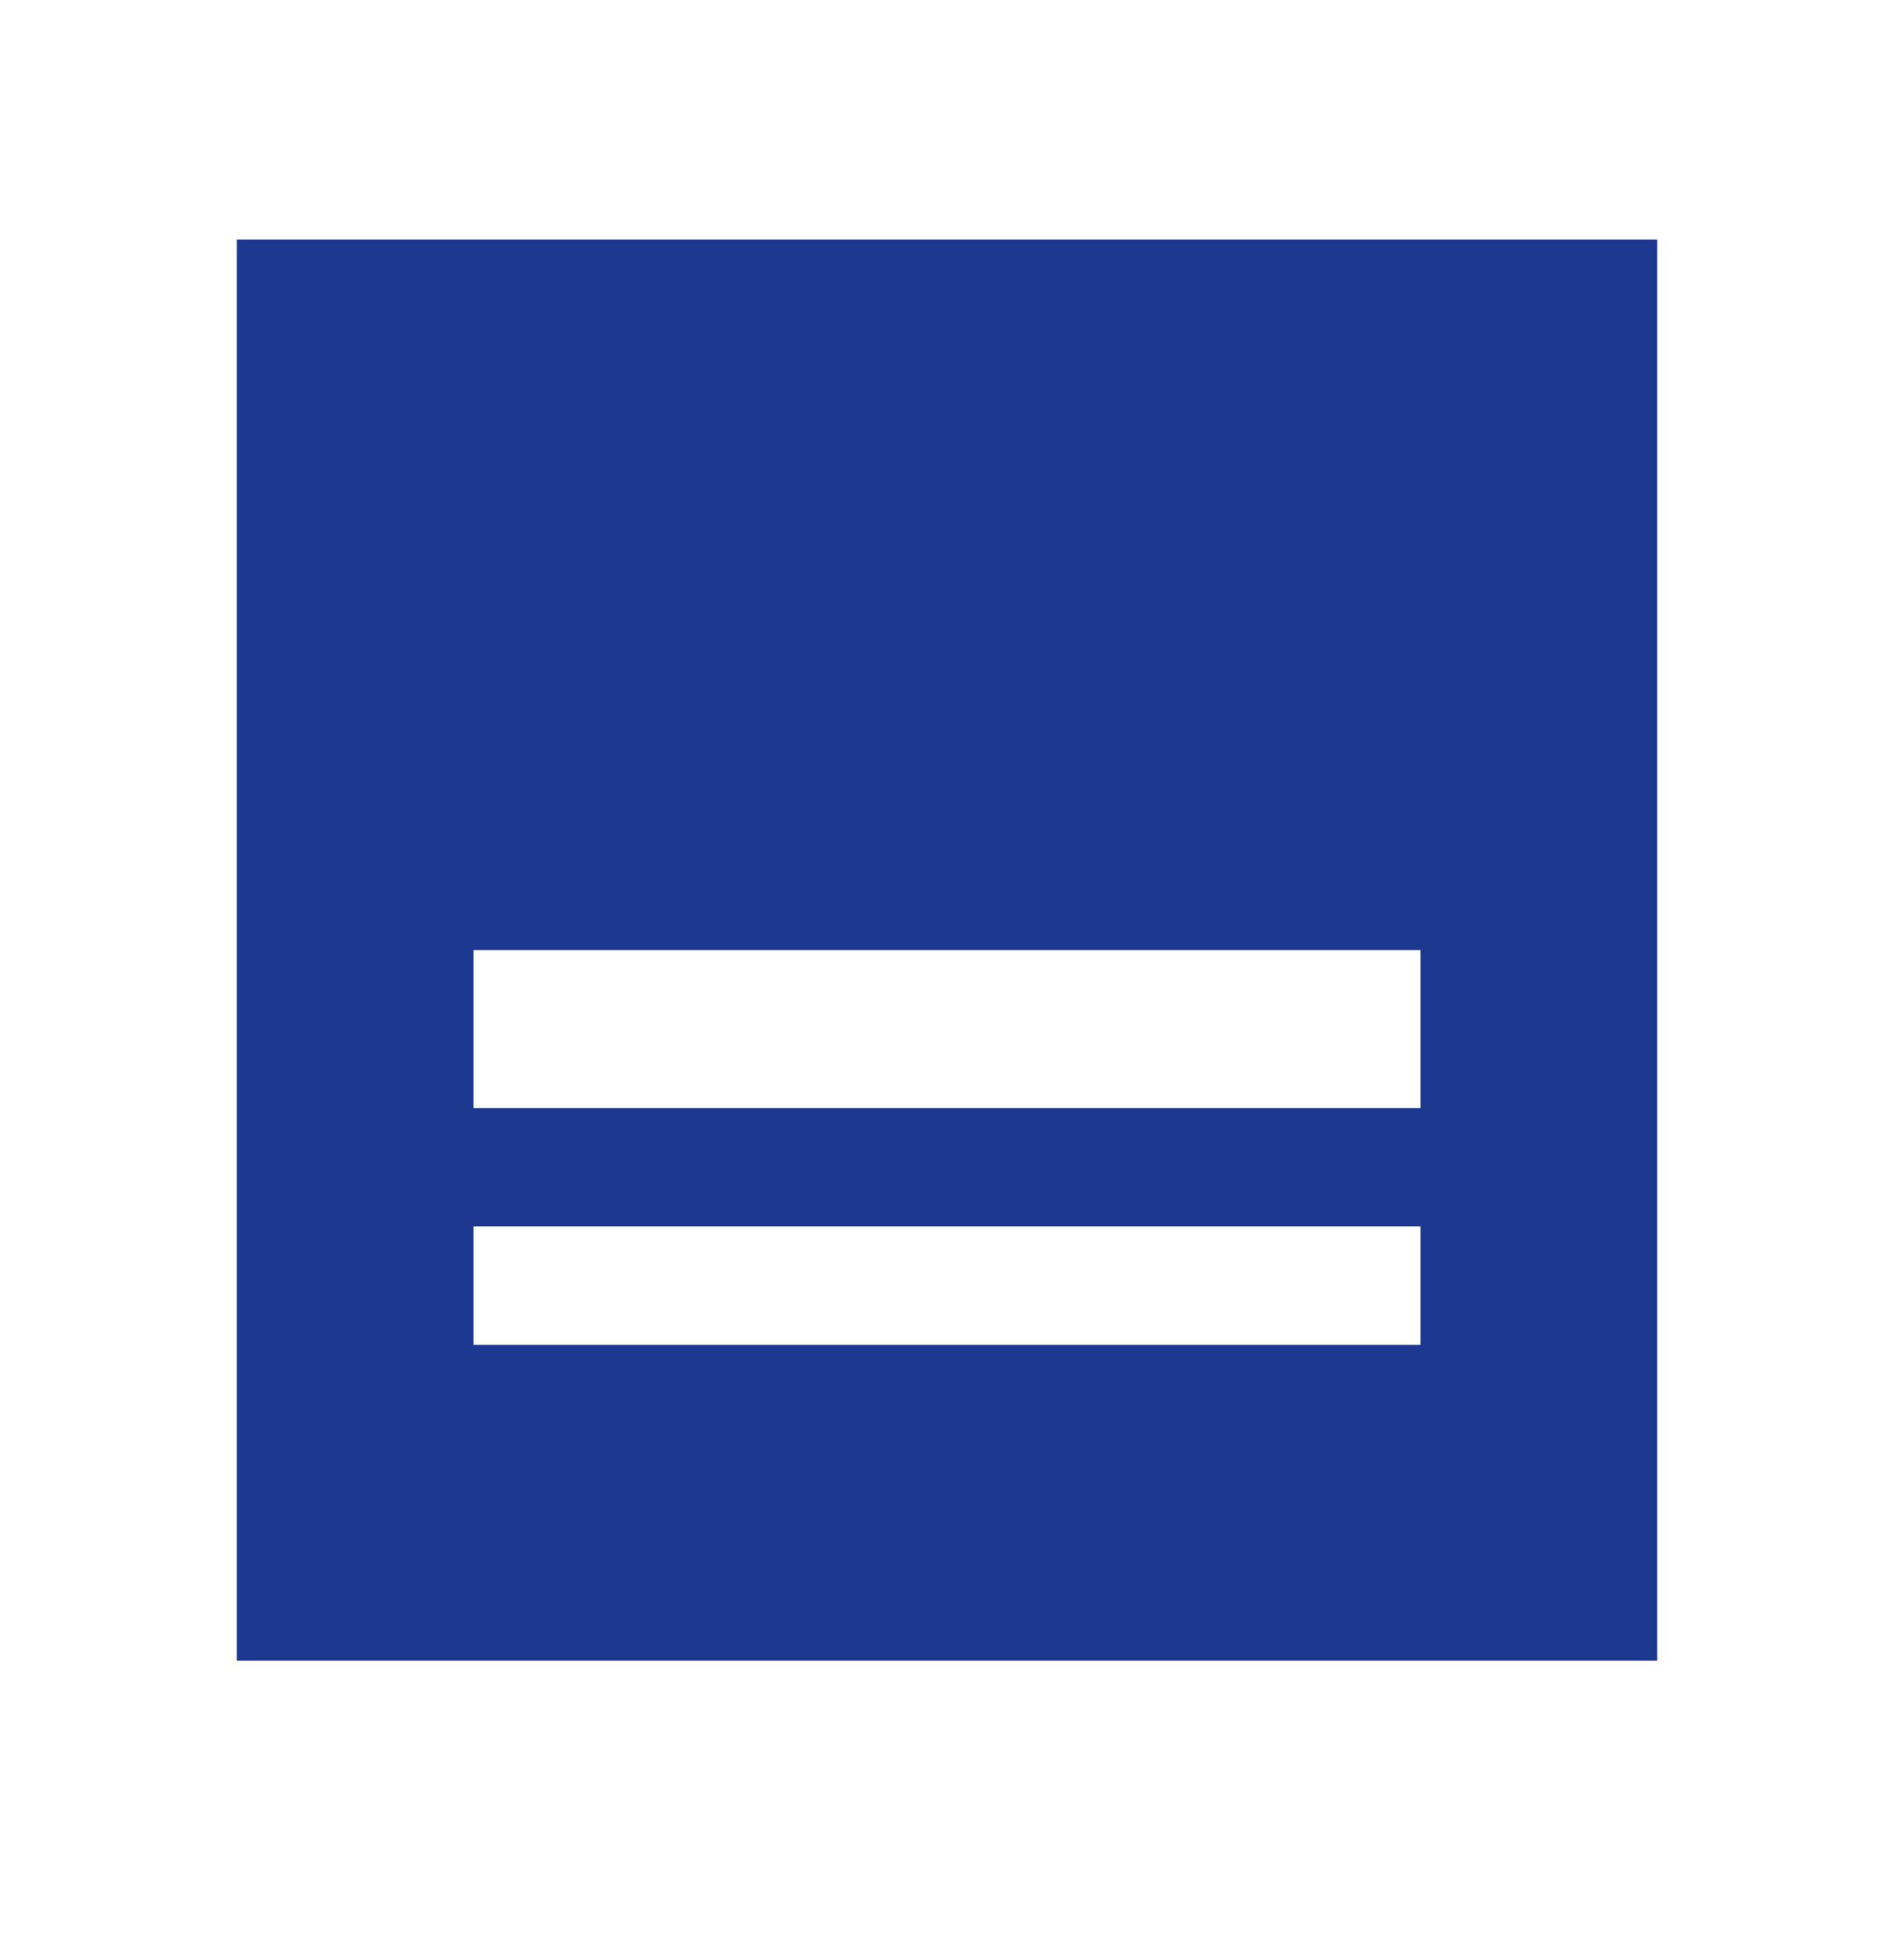 <svg width="29" height="30" viewBox="0 0 29 30" fill="none" xmlns="http://www.w3.org/2000/svg">
<path d="M3.625 25.417V3.667H25.375V25.417H3.625ZM7.25 16.958H21.75V14.542H7.25V16.958ZM7.25 20.583H21.75V18.771H7.25V20.583Z" fill="#1C388F"/>
</svg>
